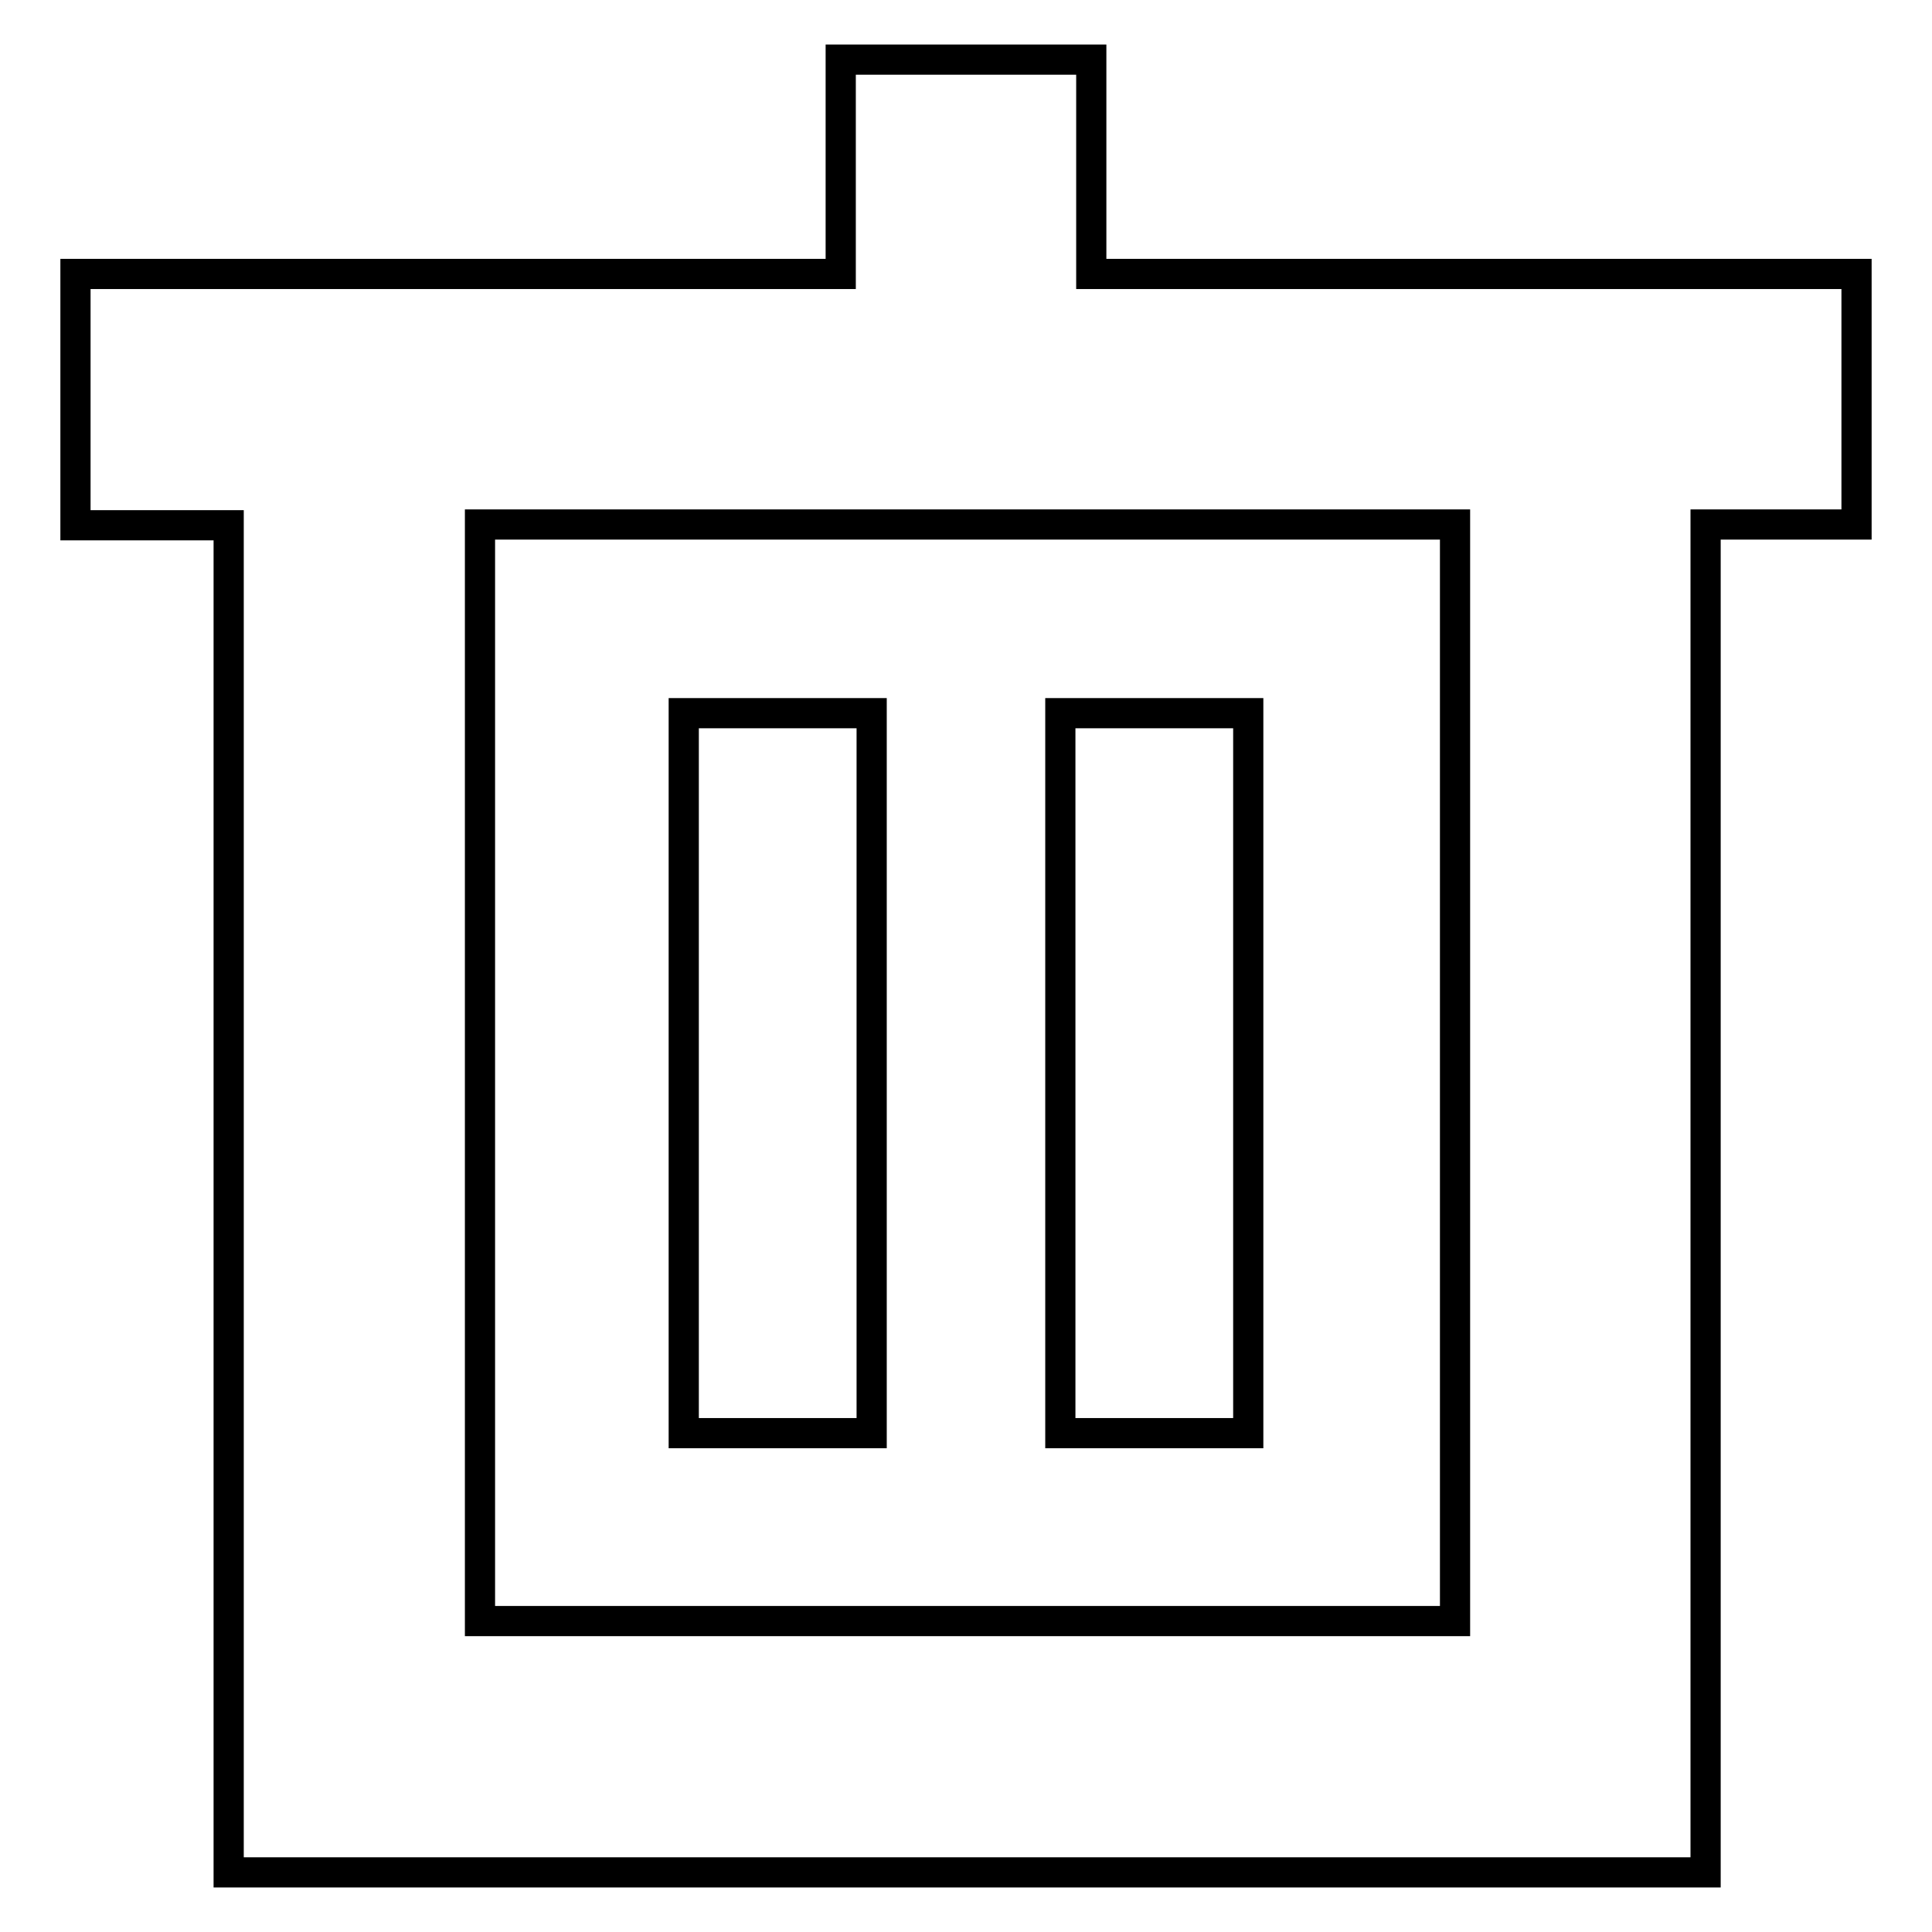 <?xml version="1.0" encoding="utf-8"?>
<!-- Svg Vector Icons : http://www.onlinewebfonts.com/icon -->
<!DOCTYPE svg PUBLIC "-//W3C//DTD SVG 1.1//EN" "http://www.w3.org/Graphics/SVG/1.1/DTD/svg11.dtd">
<svg version="1.1" xmlns="http://www.w3.org/2000/svg" xmlns:xlink="http://www.w3.org/1999/xlink" x="0px" y="0px" viewBox="0 0 256 256" enable-background="new 0 0 256 256" xml:space="preserve">
<g><g><path stroke-width="4" fill-opacity="0" stroke="#000000"  d="M246,36.3H144.6V7.9h-33.2v28.4H10v33.3h20.3v178.5H226V69.5h20V36.3L246,36.3z M192.8,214.8H63.6V69.5h129.2V214.8z"/><path stroke-width="4" fill-opacity="0" stroke="#000000"  d="M140.5,94.5h24.9v95.4h-24.9V94.5L140.5,94.5z"/><path stroke-width="4" fill-opacity="0" stroke="#000000"  d="M90.6,94.5h24.9v95.4H90.6V94.5L90.6,94.5z"/></g></g>
</svg>